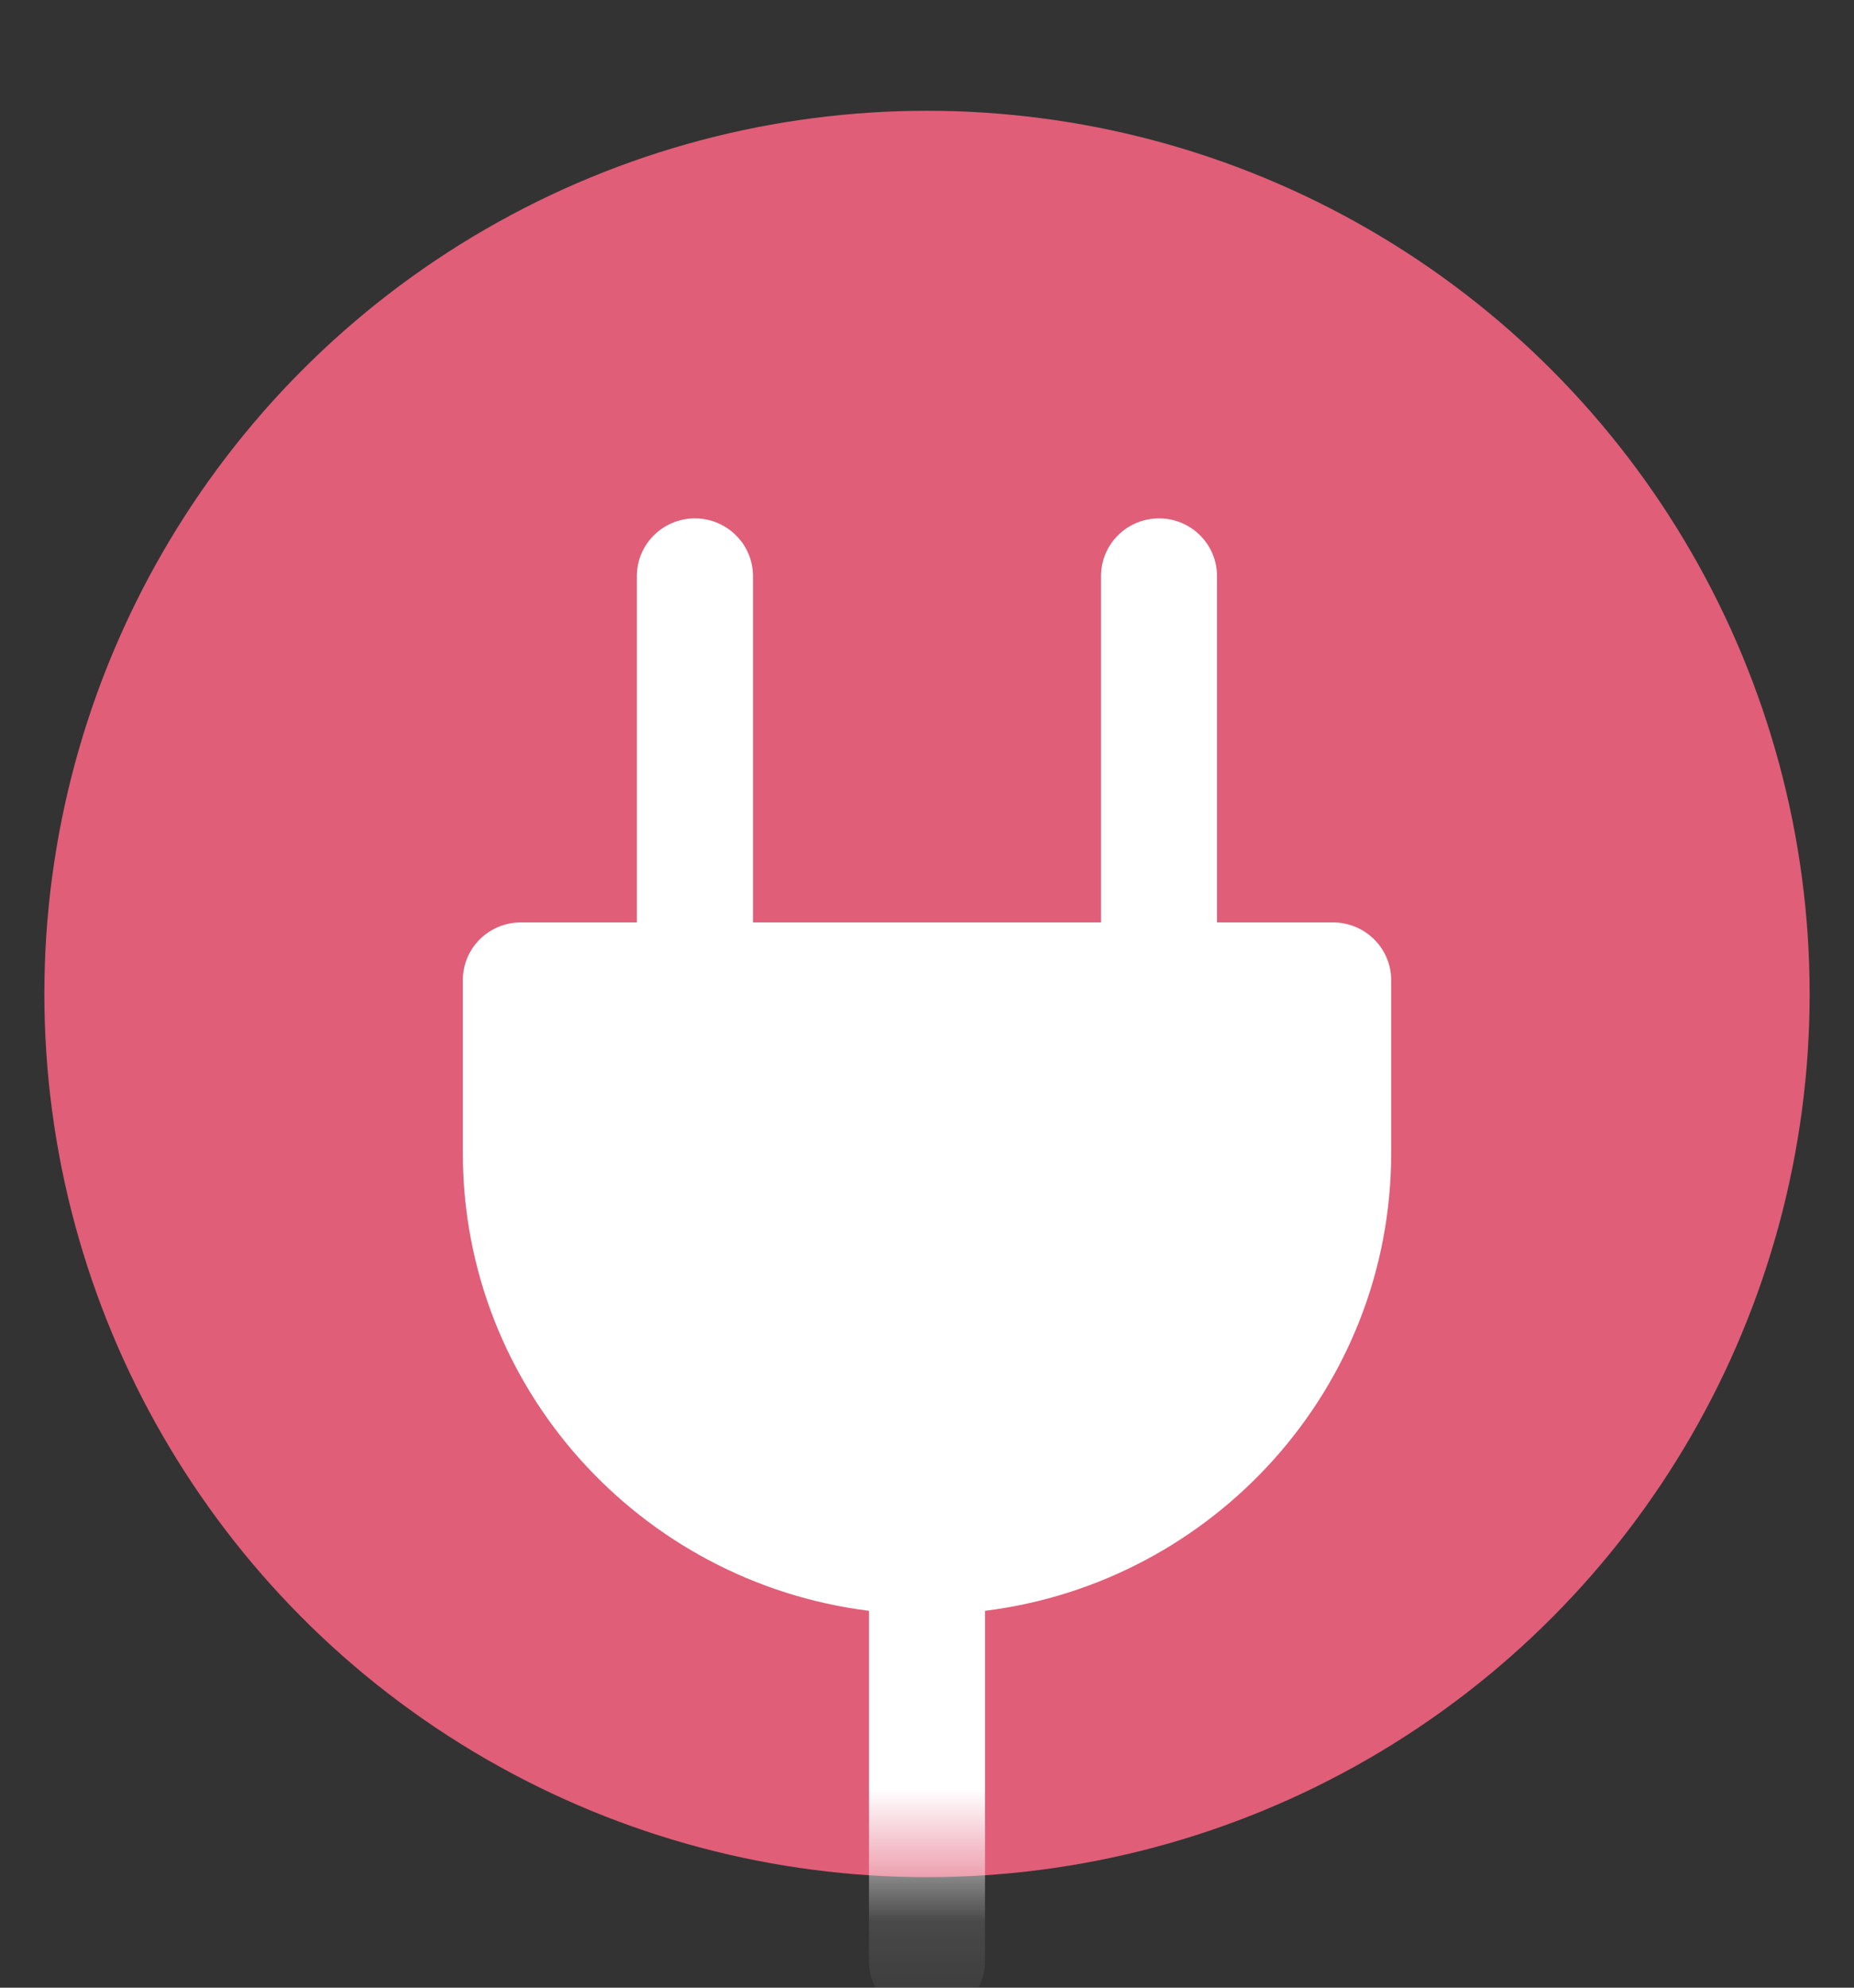 <svg width="14" height="15" viewBox="0 0 14 15" fill="none" xmlns="http://www.w3.org/2000/svg">
<rect x="0" y="0" width="14" height="15" fill="#333333" stroke="none"/>
<circle cx="7" cy="7.501" r="6.665" fill="#E05E78"/>
<mask id="mask0_1023_23" style="mask-type:alpha" maskUnits="userSpaceOnUse" x="0" y="0" width="14" height="15">
<circle cx="7" cy="7.501" r="6.665" fill="#242424"/>
</mask>
<g mask="url(#mask0_1023_23)">
<path d="M10.066 6.961H9.19V4.348C9.19 4.107 8.994 3.912 8.752 3.912C8.51 3.912 8.314 4.107 8.314 4.348V6.961H5.686V4.348C5.686 4.107 5.489 3.912 5.247 3.912C5.006 3.912 4.809 4.107 4.809 4.348V6.961H3.933C3.691 6.961 3.495 7.156 3.495 7.396V8.703C3.495 10.476 4.836 11.941 6.562 12.156V14.8C6.562 15.04 6.758 15.235 7 15.235C7.242 15.235 7.438 15.04 7.438 14.8V12.156C9.164 11.941 10.505 10.476 10.505 8.703V7.396C10.505 7.156 10.308 6.961 10.066 6.961Z" fill="white"/>
</g>
</svg>
